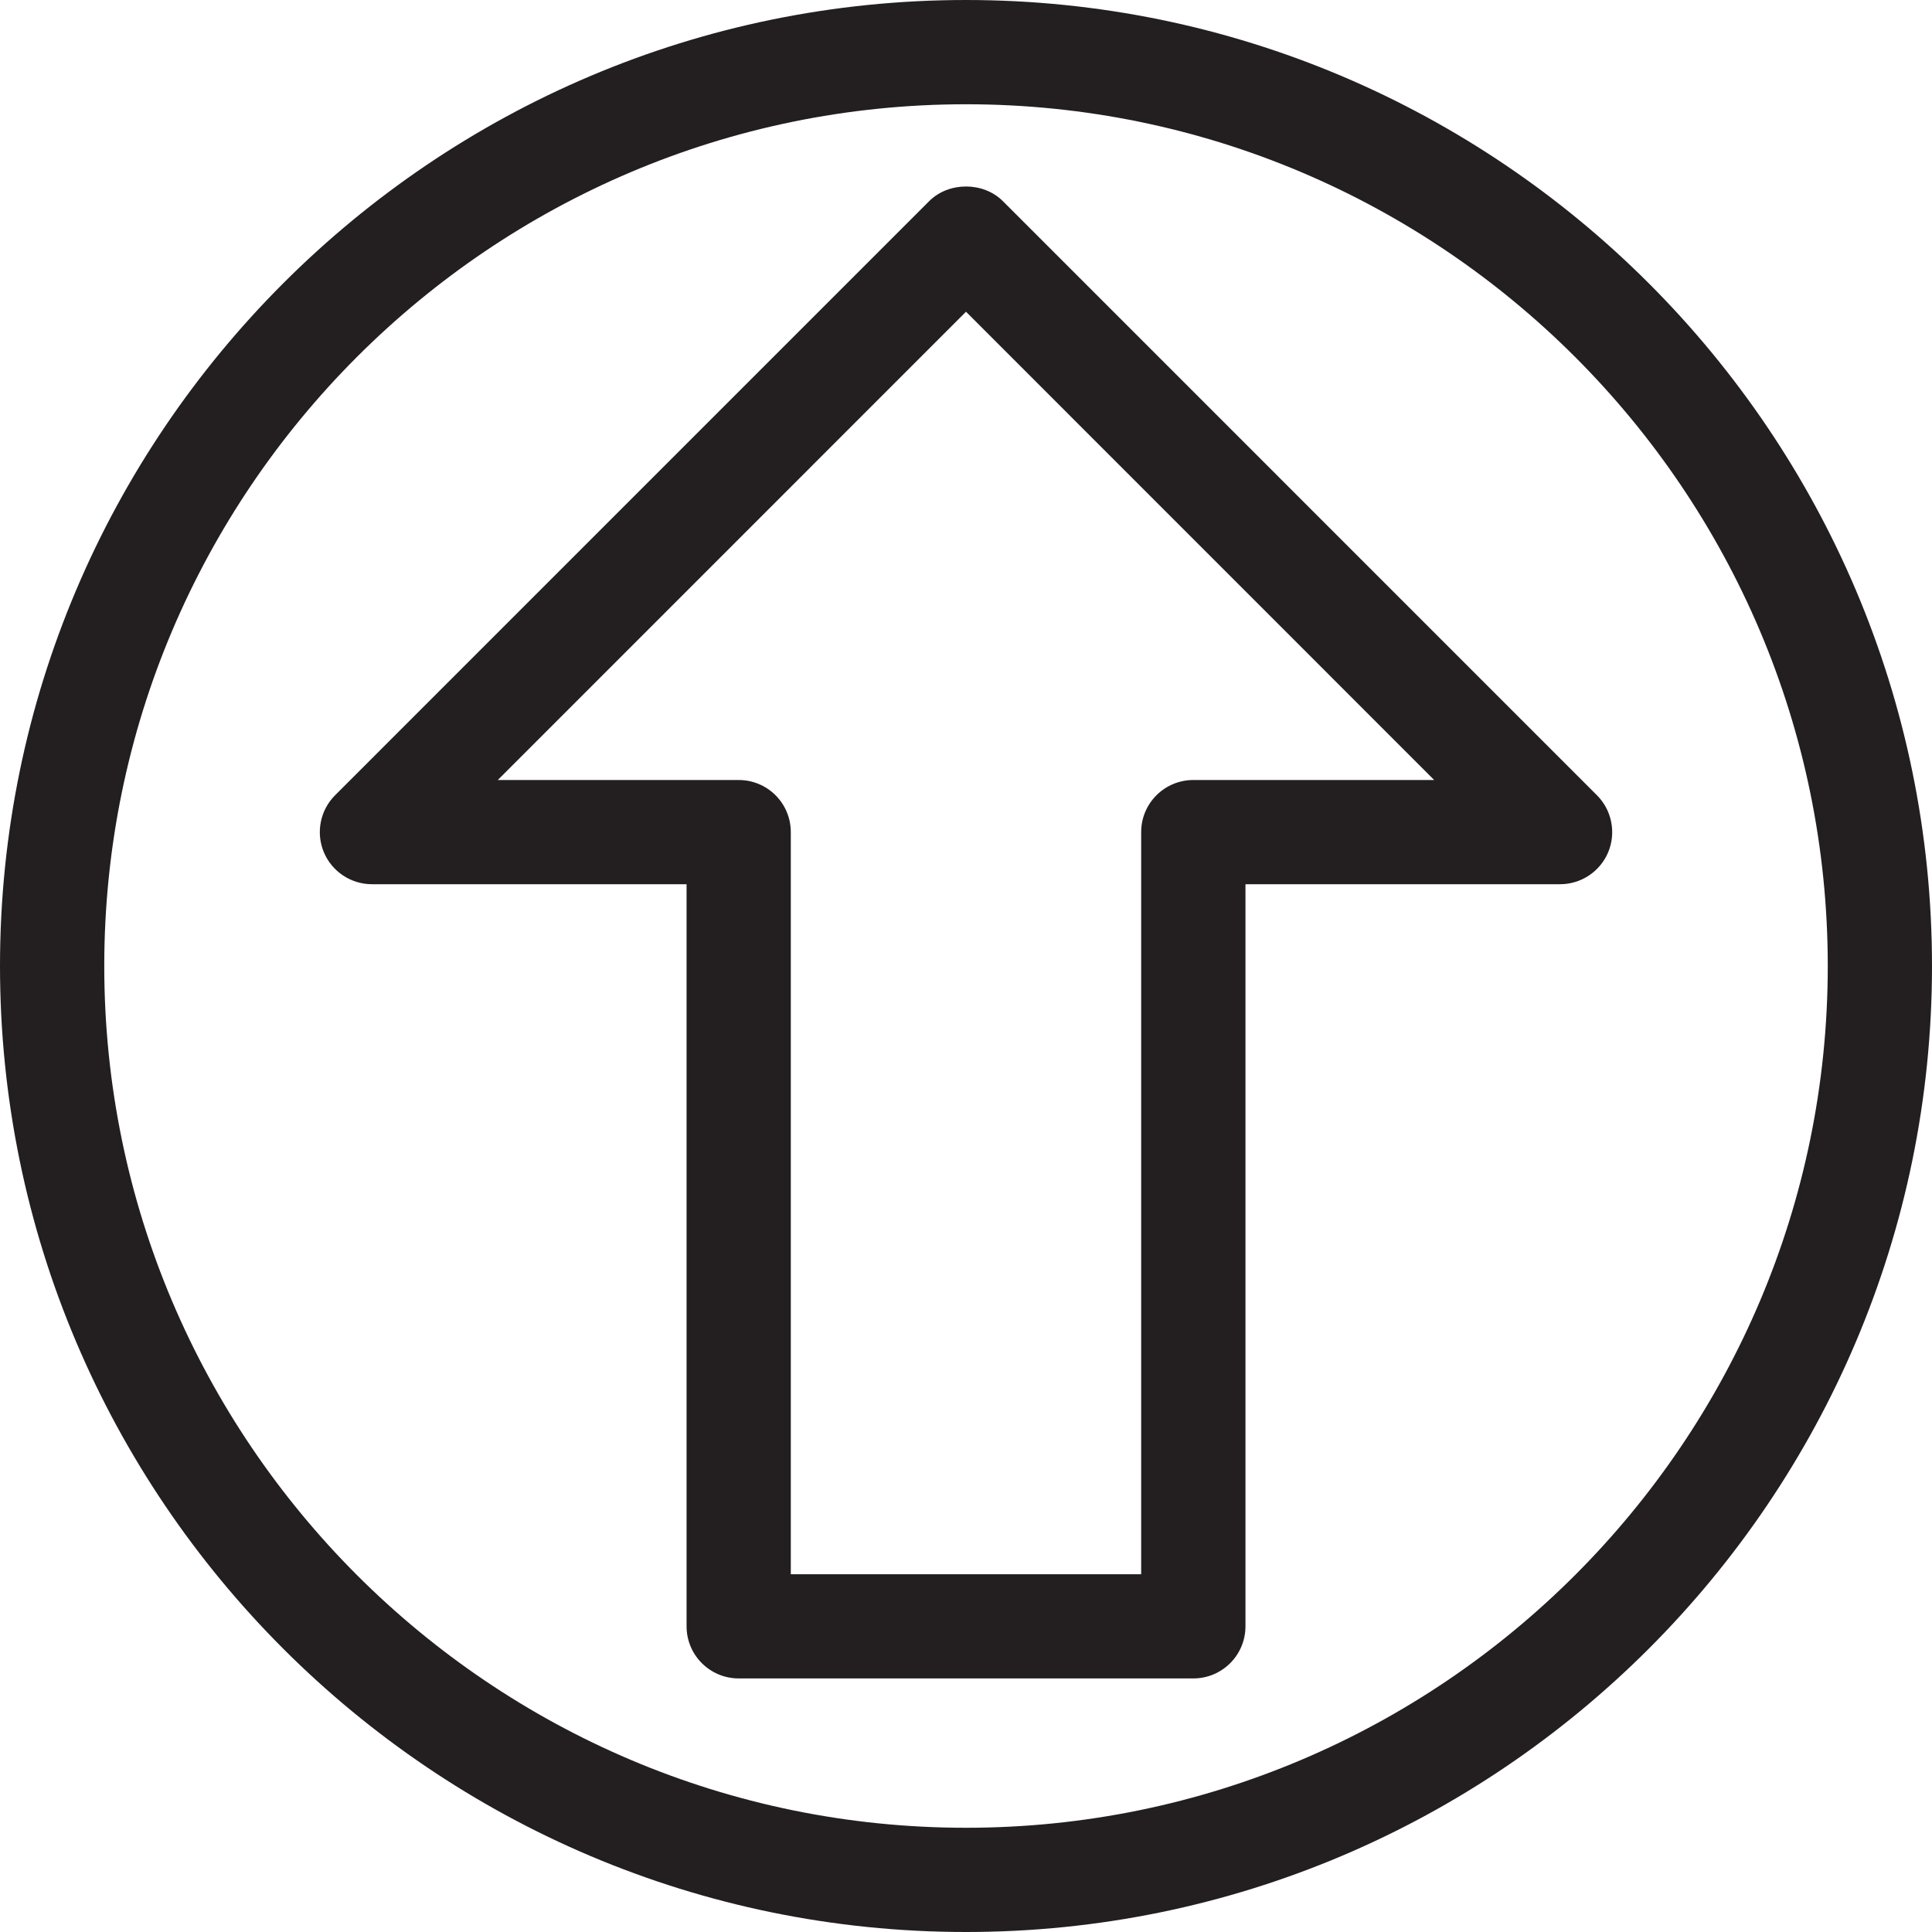 <?xml version="1.0" encoding="utf-8"?>
<!-- Generator: Adobe Illustrator 16.0.3, SVG Export Plug-In . SVG Version: 6.00 Build 0)  -->
<!DOCTYPE svg PUBLIC "-//W3C//DTD SVG 1.1//EN" "http://www.w3.org/Graphics/SVG/1.1/DTD/svg11.dtd">
<svg version="1.1" id="Layer_1" xmlns="http://www.w3.org/2000/svg" xmlns:xlink="http://www.w3.org/1999/xlink" x="0px" y="0px"
	 width="60px" height="60px" viewBox="0 0 60 60" enable-background="new 0 0 60 60" xml:space="preserve">
<g>
	<g>
		<path fill="#231F20" d="M37.061,52.125H22.941c-0.894,0-1.619-0.725-1.619-1.618V27.46h-9.771c-0.654,0-1.244-0.394-1.496-0.998
			c-0.25-0.605-0.111-1.303,0.352-1.765l18.449-18.45c0.607-0.607,1.682-0.607,2.289,0l18.449,18.45
			c0.463,0.462,0.601,1.159,0.352,1.765c-0.252,0.604-0.842,0.998-1.496,0.998h-9.771v23.047
			C38.679,51.4,37.955,52.125,37.061,52.125z M24.56,48.889H35.44V25.842c0-0.895,0.726-1.618,1.62-1.618h7.48L30,9.681
			L15.459,24.224h7.482c0.895,0,1.618,0.724,1.618,1.618V48.889z"/>
	</g>
	<g>
		<path fill="#231F20" d="M30,60C13.458,60,0,46.542,0,30S13.458,0,30,0s30,13.458,30,30S46.542,60,30,60z M30,3.238
			C15.244,3.238,3.238,15.243,3.238,30S15.244,56.763,30,56.763c14.757,0,26.763-12.006,26.763-26.763S44.757,3.238,30,3.238z"/>
	</g>
</g>
</svg>
